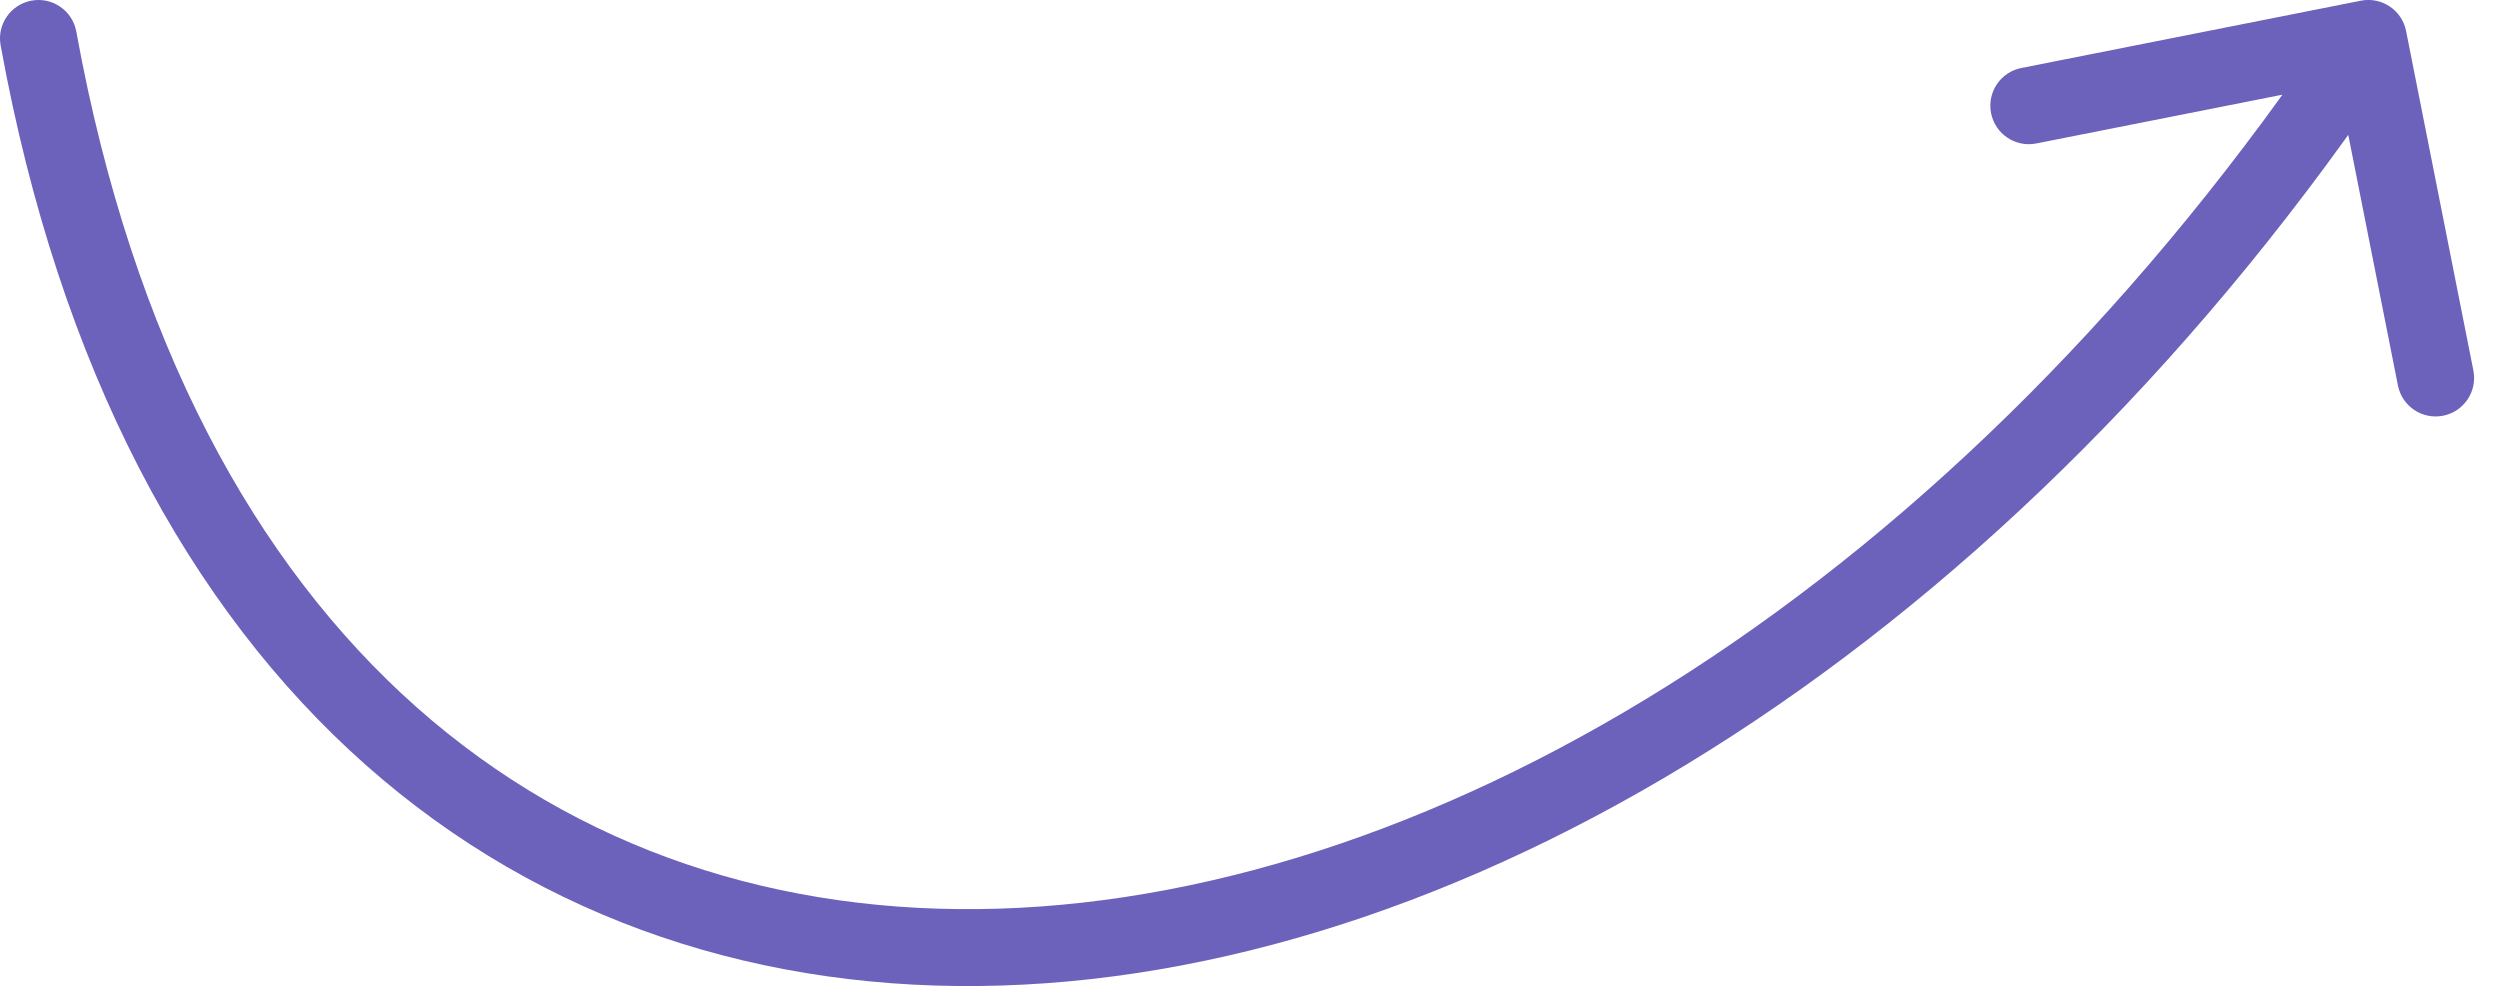 <?xml version="1.0" encoding="UTF-8"?> <svg xmlns="http://www.w3.org/2000/svg" width="65" height="26" viewBox="0 0 65 26" fill="none"><path d="M0.016 1.178C-0.083 0.635 0.278 0.115 0.821 0.016C1.364 -0.083 1.885 0.277 1.984 0.821L1 1L0.016 1.178ZM61.383 0.018C61.924 -0.089 62.451 0.263 62.558 0.805L64.308 9.633C64.415 10.175 64.063 10.701 63.521 10.809C62.979 10.916 62.453 10.564 62.346 10.022L60.791 2.175L52.943 3.73C52.401 3.837 51.875 3.485 51.768 2.943C51.66 2.401 52.013 1.875 52.554 1.768L61.383 0.018ZM1 1L1.984 0.821C3.454 8.903 6.649 14.682 10.836 18.392C15.018 22.096 20.264 23.805 25.978 23.625C37.445 23.263 50.826 15.266 60.746 0.443L61.577 0.999L62.408 1.555C52.251 16.733 38.344 25.236 26.041 25.624C19.871 25.819 14.112 23.966 9.51 19.889C4.914 15.817 1.546 9.595 0.016 1.178L1 1Z" fill="#6C62BC"></path></svg> 